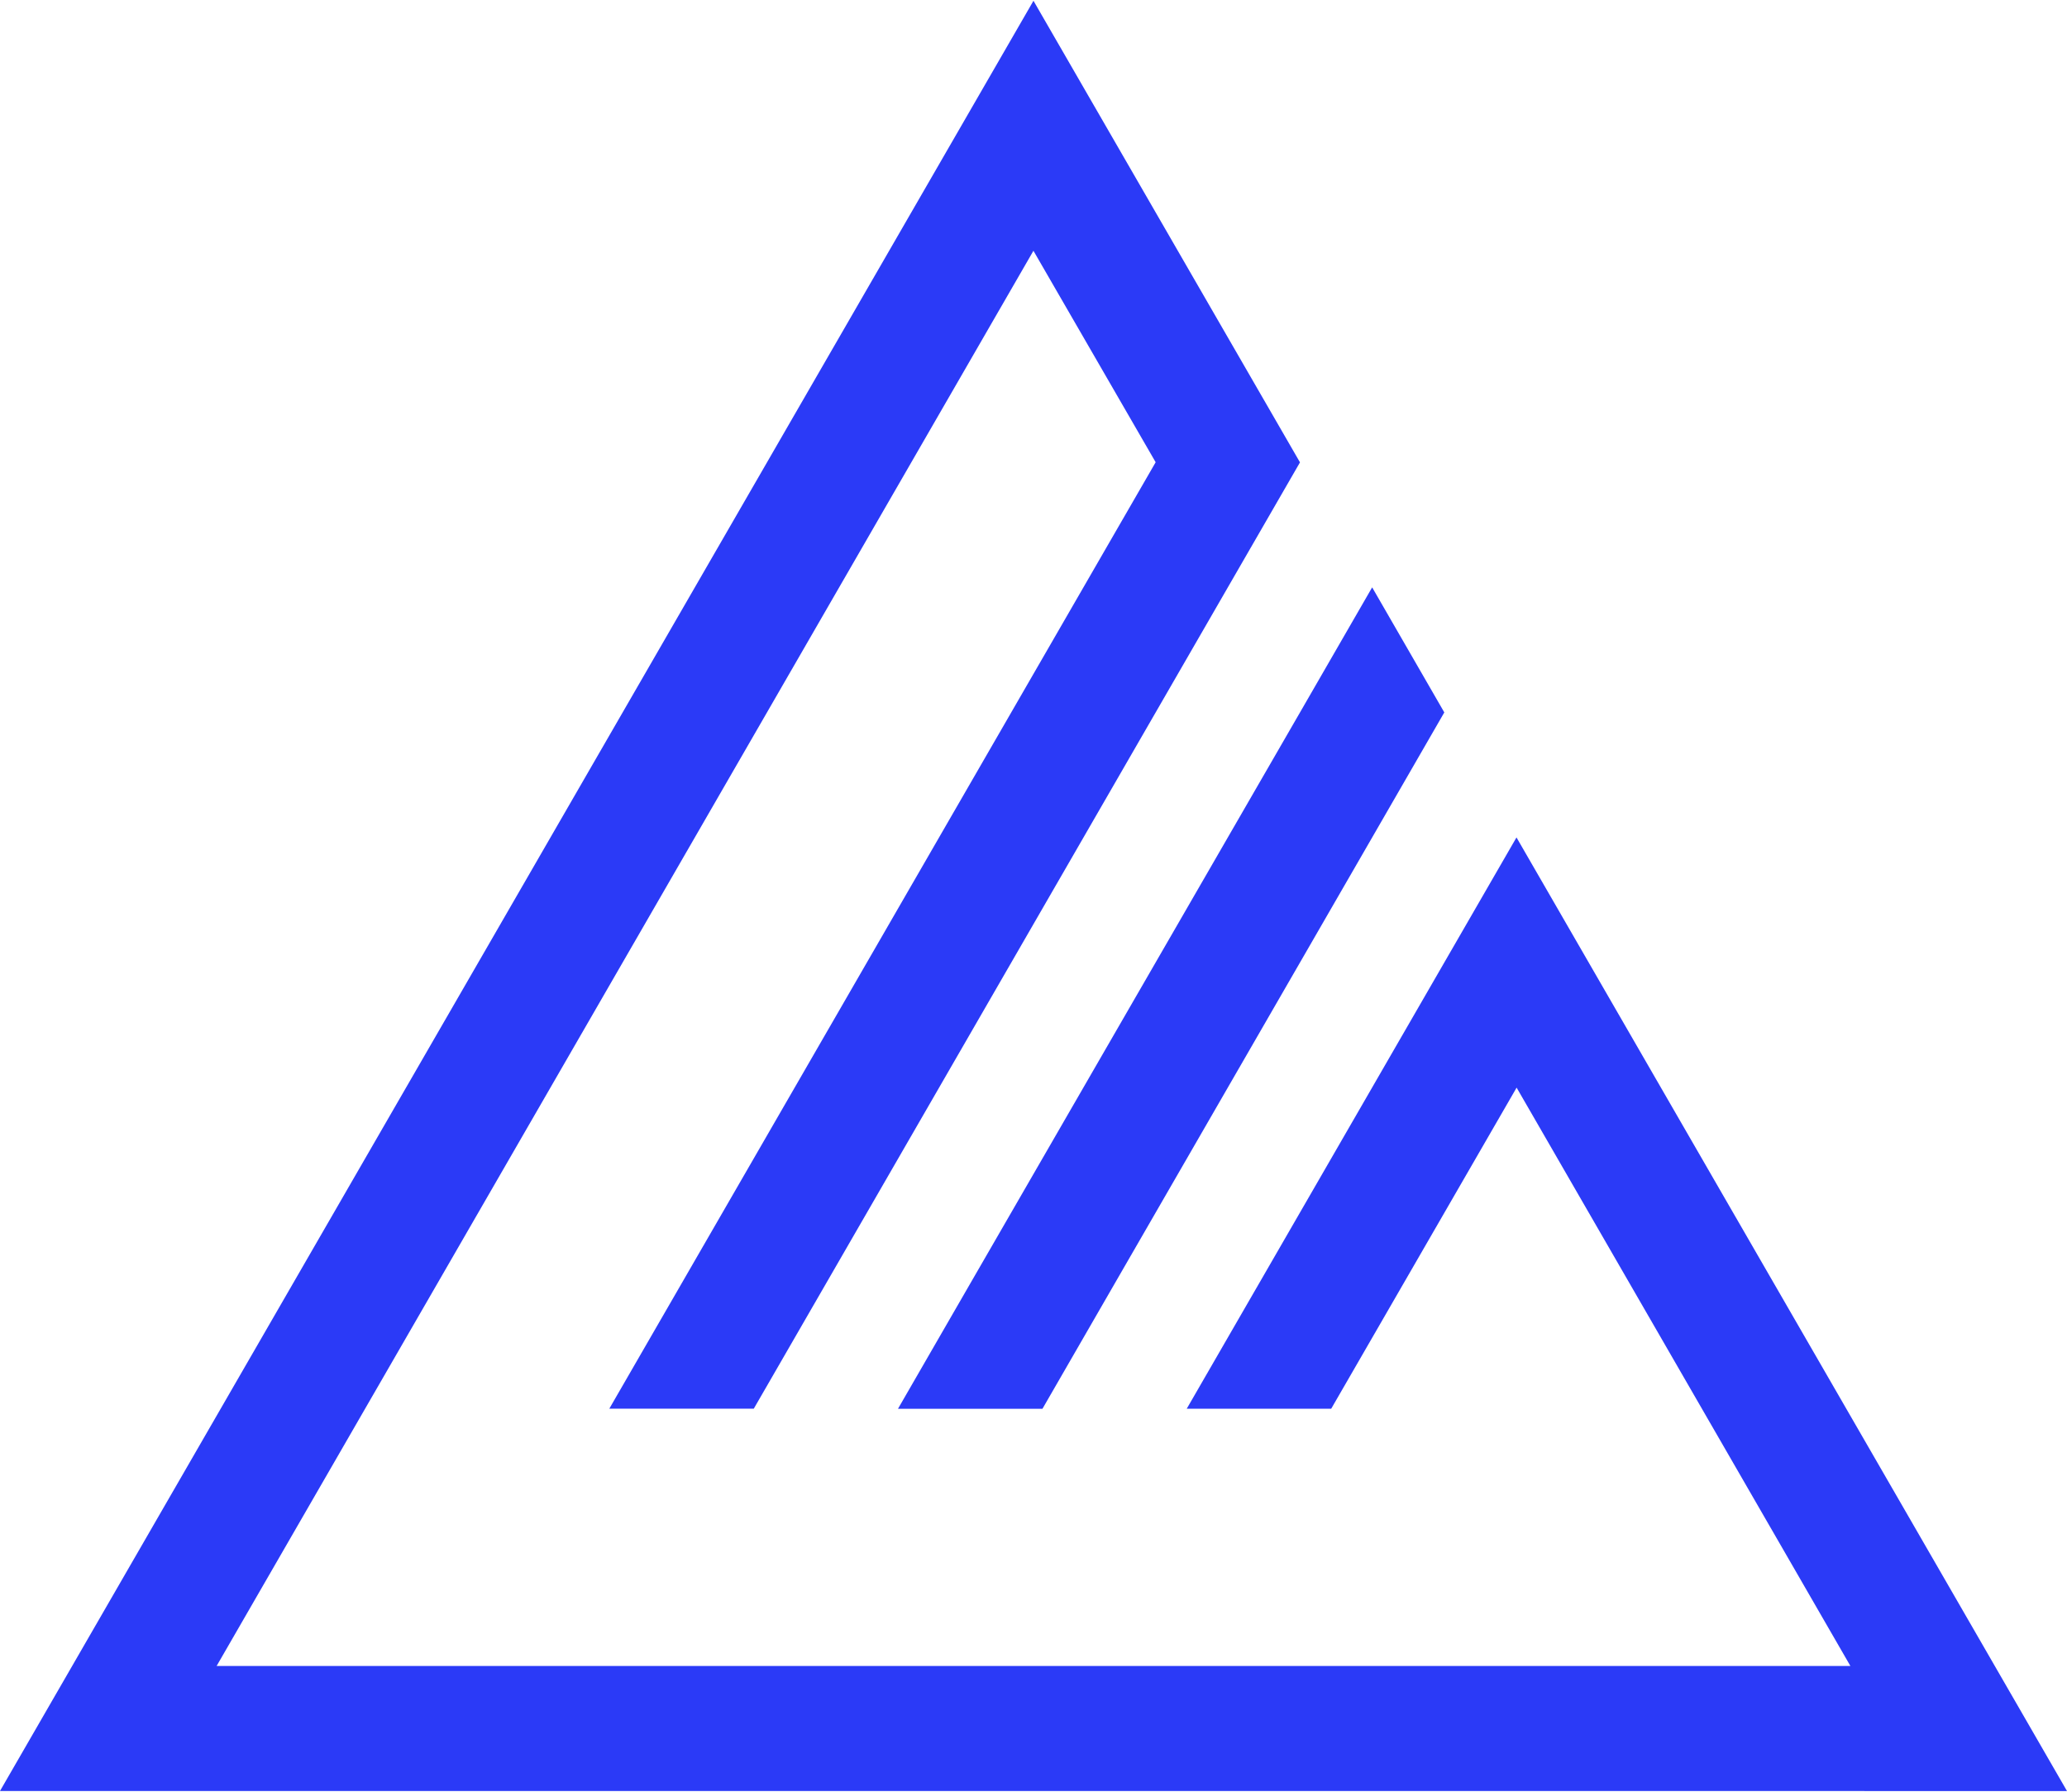 <?xml version="1.0" encoding="UTF-8"?>
<svg width="780px" height="676px" viewBox="0 0 780 676" version="1.1" xmlns="http://www.w3.org/2000/svg" xmlns:xlink="http://www.w3.org/1999/xlink">
    <title>logo</title>
    <g id="Page-1" stroke="none" stroke-width="1" fill="none" fill-rule="evenodd">
        <g id="logo" transform="translate(-0, 0.29)" fill="#2B3AF7" fill-rule="nonzero">
            <path d="M413.91,191.41 L441.137,144.226 L386.621,144.226 L359.394,191.41 L262.206,359.77 L234.979,406.954 L262.206,454.138 L289.433,406.954 L413.91,191.41 Z M5.68434189e-14,1.13686838e-13 L207.74,359.79 L332.17,144.25 L277.654,144.25 L207.693,265.39 L81.743,47.19 L698.253,47.19 L390.023,581.13 L343.906,501.341 L550.076,144.251 L495.56,144.251 L289.44,501.291 L390.01,675.451 L780,0.021 L5.68434189e-14,1.13686838e-13 Z" id="Shape" transform="translate(390, 337.726) rotate(-180) translate(-390, -337.726)"></path>
        </g>
    </g>
</svg>
